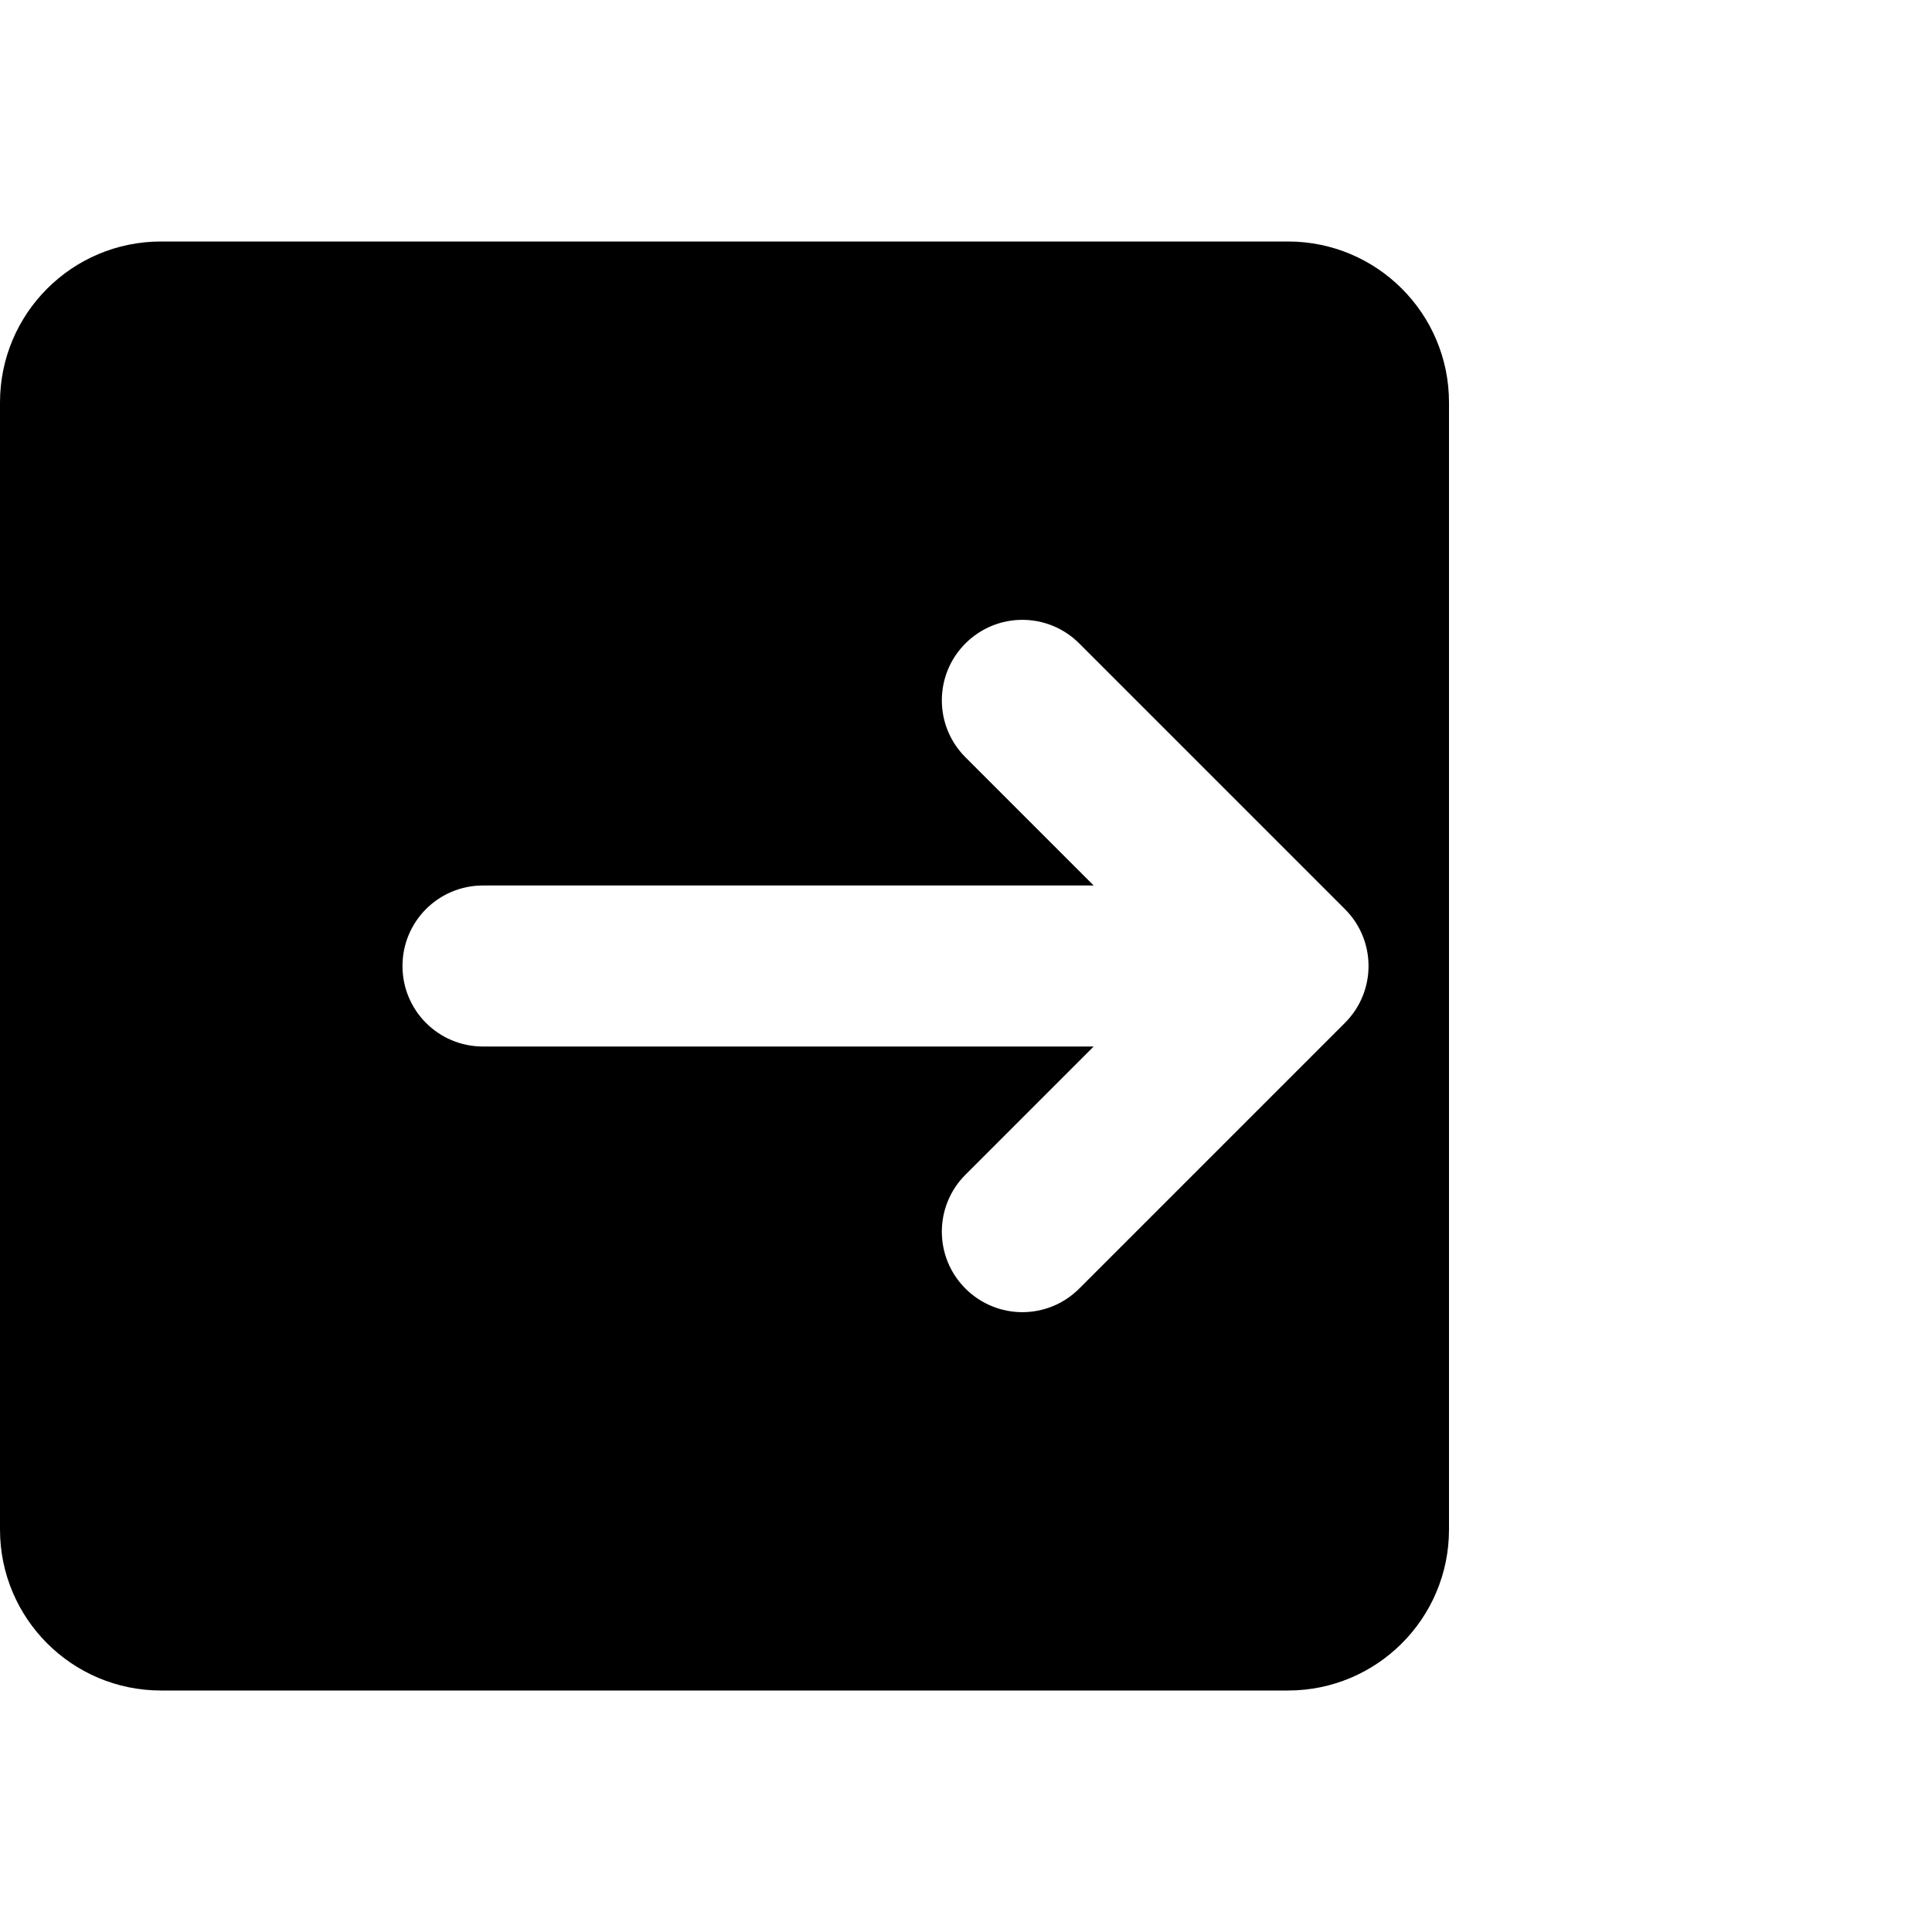 <?xml version="1.0" encoding="UTF-8"?>
<svg xmlns="http://www.w3.org/2000/svg" width="40" height="40" viewBox="0 0 40 40" fill="none">
  <path d="M26.667 5H3.333C1.492 5 0 6.492 0 8.333V31.667C0 33.508 1.492 35 3.333 35H26.667C28.508 35 30 33.508 30 31.667V8.333C30 6.492 28.508 5 26.667 5ZM27.845 21.178L22.345 26.678C22.02 27.003 21.593 27.167 21.167 27.167C20.74 27.167 20.313 27.003 19.988 26.678C19.337 26.027 19.337 24.973 19.988 24.322L22.643 21.667H10C9.078 21.667 8.333 20.922 8.333 20C8.333 19.078 9.078 18.333 10 18.333H22.643L19.988 15.678C19.337 15.027 19.337 13.973 19.988 13.322C20.64 12.67 21.693 12.67 22.345 13.322L27.845 18.822C28.497 19.473 28.497 20.527 27.845 21.178Z" fill="black"></path>
</svg>

